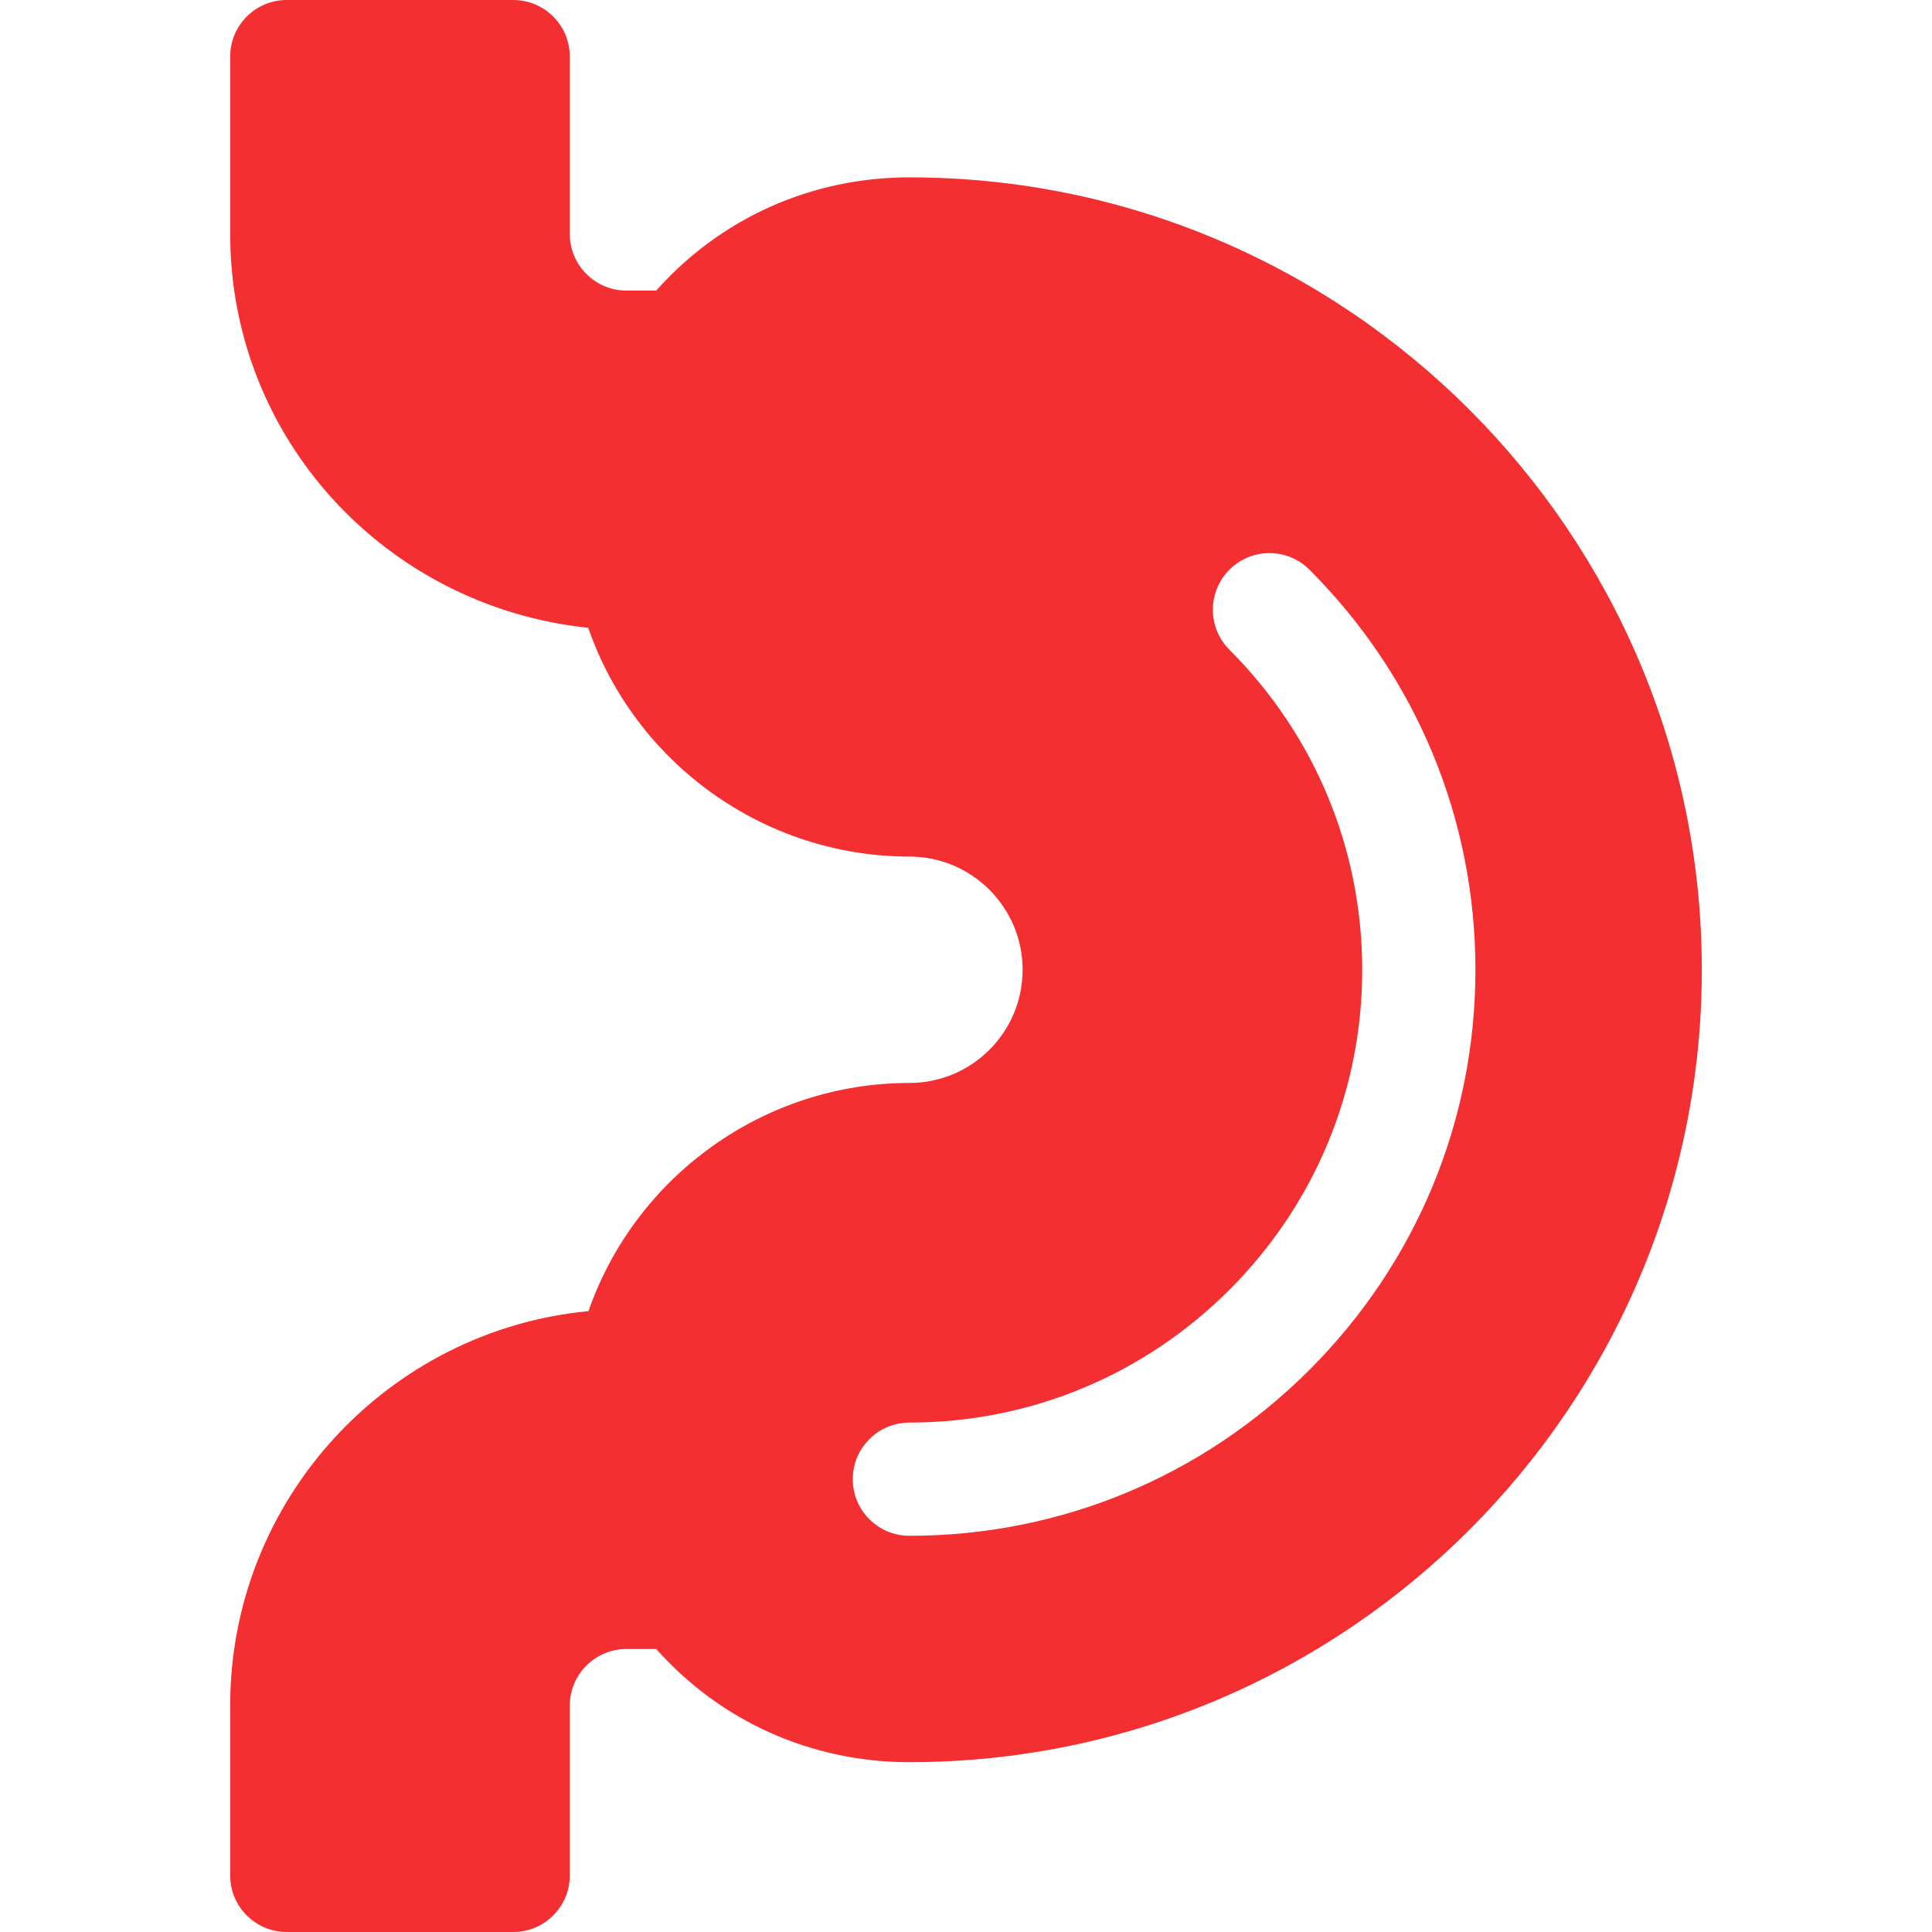 <svg xmlns="http://www.w3.org/2000/svg" width="50" height="50" viewBox="0 0 50 50" fill="none"><path d="M23.535 4.59C20.997 4.59 18.648 5.648 16.983 7.52H16.211C15.404 7.52 14.746 6.862 14.746 6.055V1.465C14.746 0.655 14.091 0 13.281 0H7.422C6.612 0 5.957 0.655 5.957 1.465V6.055C5.957 11.336 9.971 15.696 15.224 16.248C16.431 19.739 19.761 22.168 23.535 22.168C25.152 22.168 26.465 23.481 26.465 25.098C26.465 26.714 25.152 28.027 23.535 28.027C19.764 28.027 16.44 30.451 15.23 33.932C10.034 34.427 5.957 38.816 5.957 44.141V48.535C5.957 49.345 6.612 50 7.422 50H13.281C14.091 50 14.746 49.345 14.746 48.535V44.141C14.746 43.334 15.404 42.676 16.211 42.676H16.983C18.648 44.547 20.997 45.605 23.535 45.605C34.842 45.605 44.043 36.404 44.043 25.098C44.043 13.791 34.842 4.59 23.535 4.59ZM33.889 35.452C31.117 38.221 27.44 39.746 23.535 39.746C22.726 39.746 22.07 39.091 22.07 38.281C22.07 37.472 22.726 36.816 23.535 36.816C26.657 36.816 29.601 35.595 31.818 33.38C34.032 31.163 35.254 28.219 35.254 25.098C35.254 21.976 34.032 19.032 31.818 16.815C31.246 16.243 31.246 15.316 31.818 14.744C32.39 14.171 33.317 14.171 33.889 14.744C36.659 17.516 38.184 21.192 38.184 25.098C38.184 29.003 36.659 32.679 33.889 35.452Z" fill="#F32F31"></path></svg>